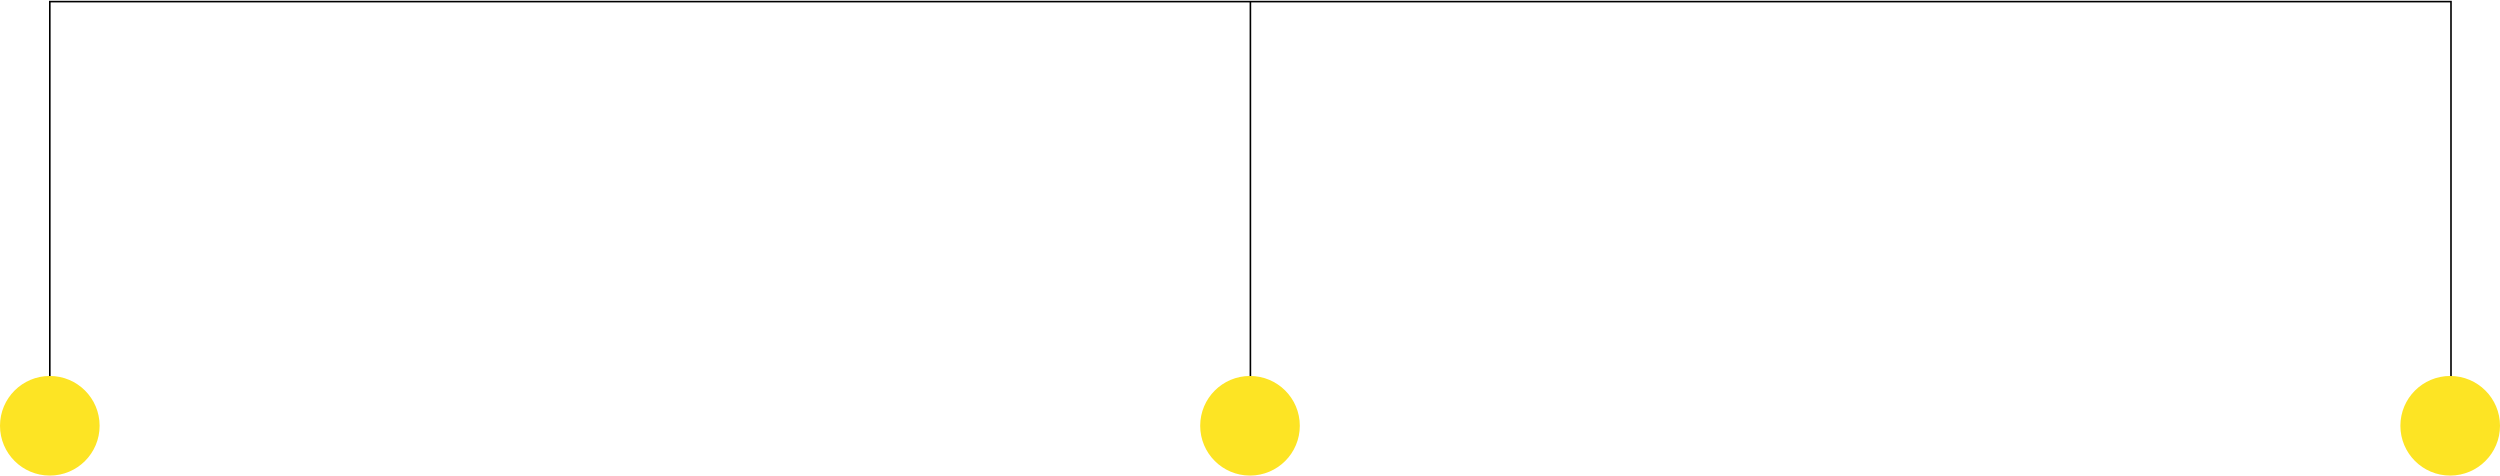 <?xml version="1.0" encoding="UTF-8"?> <svg xmlns="http://www.w3.org/2000/svg" width="1556" height="296" viewBox="0 0 1556 296" fill="none"> <path d="M31 265V1H217.812H404.625M778.25 1V265M778.25 1H404.625M778.25 1H1151.88M1525.5 265V1H1151.88M404.625 1H1151.88" stroke="black"></path> <circle cx="31" cy="265" r="31" fill="#FDE424"></circle> <circle cx="1525" cy="265" r="31" fill="#FDE424"></circle> <circle cx="778" cy="265" r="31" fill="#FDE424"></circle> </svg> 